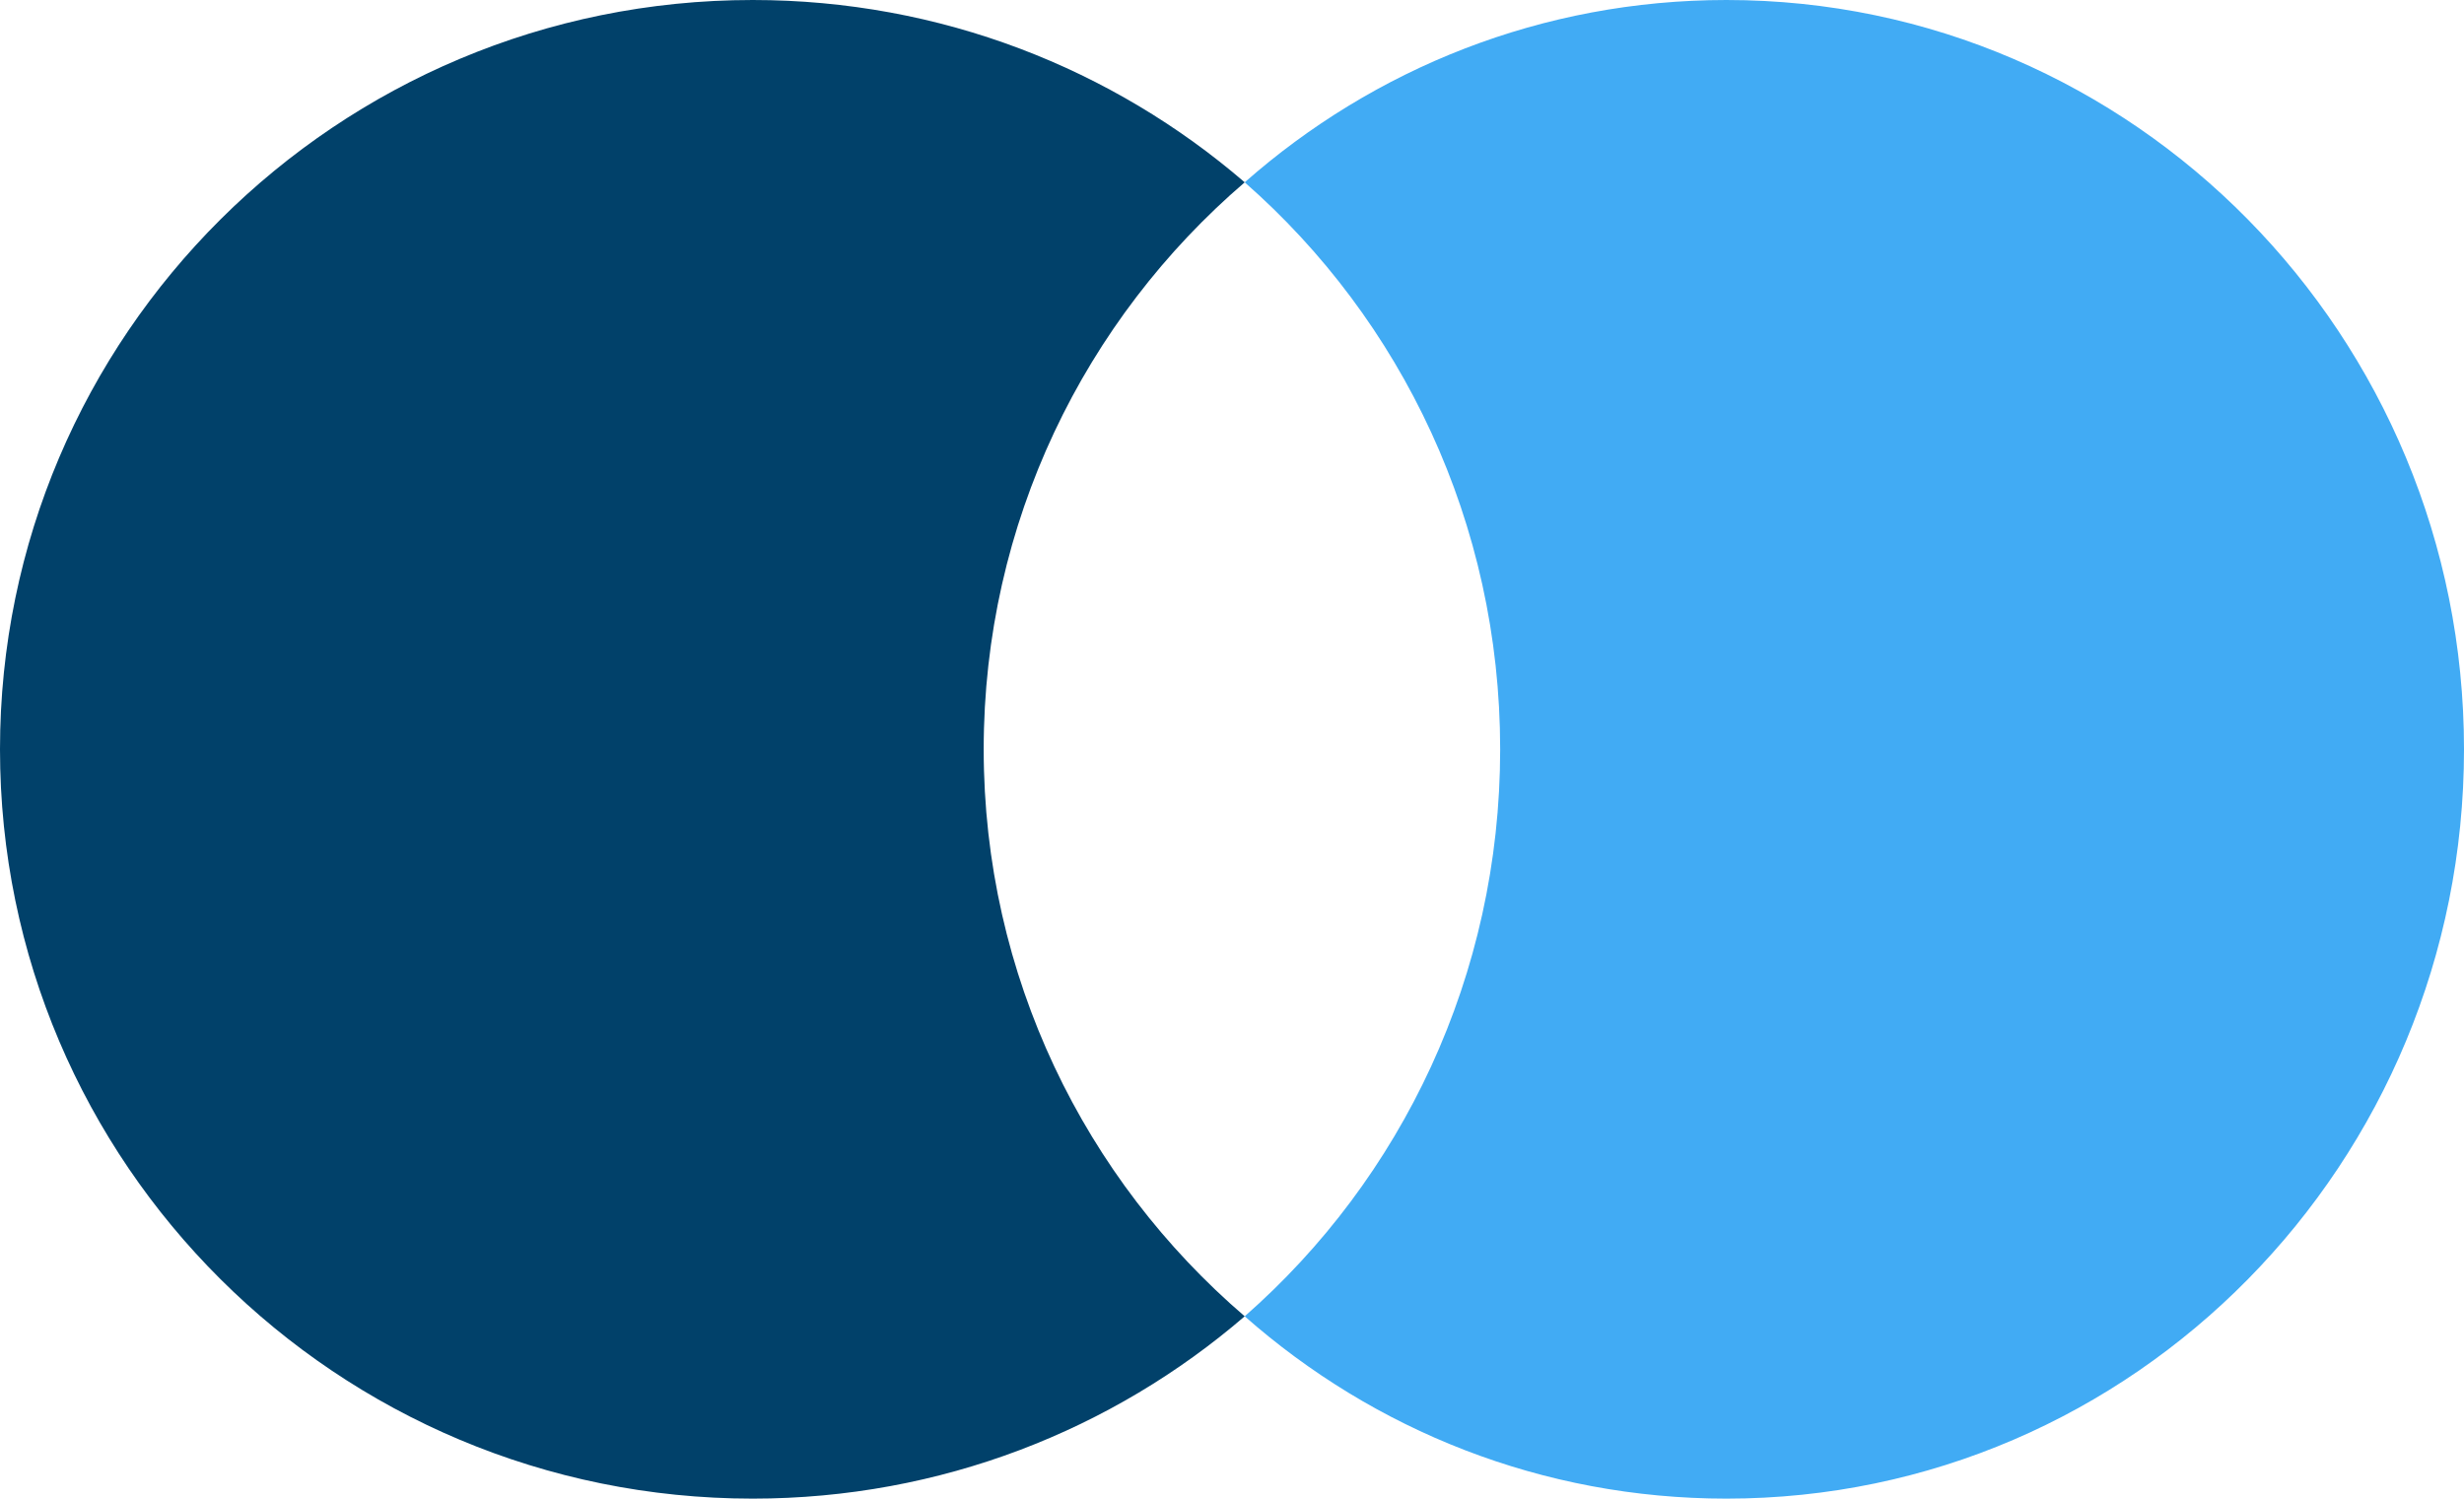 <svg xmlns="http://www.w3.org/2000/svg" width="97" height="59" viewBox="0 0 97 59" fill="none"><path d="M49 51.822C43.811 56.291 37.037 59 29.632 59C13.272 59 0 45.799 0 29.5C0 13.201 13.272 0 29.632 0C37.037 0 43.811 2.709 49 7.178C42.709 12.573 38.725 20.573 38.725 29.5C38.725 38.427 42.709 46.427 49 51.822Z" fill="#01416A"></path><path d="M97 29.5C97 45.799 83.996 59 67.966 59C60.71 59 54.085 56.303 49 51.822C55.164 46.416 59.057 38.427 59.057 29.5C59.057 20.573 55.164 12.584 49 7.178C54.085 2.697 60.71 0 67.966 0C83.996 0 97 13.213 97 29.5Z" fill="#41ABF4"></path></svg>
